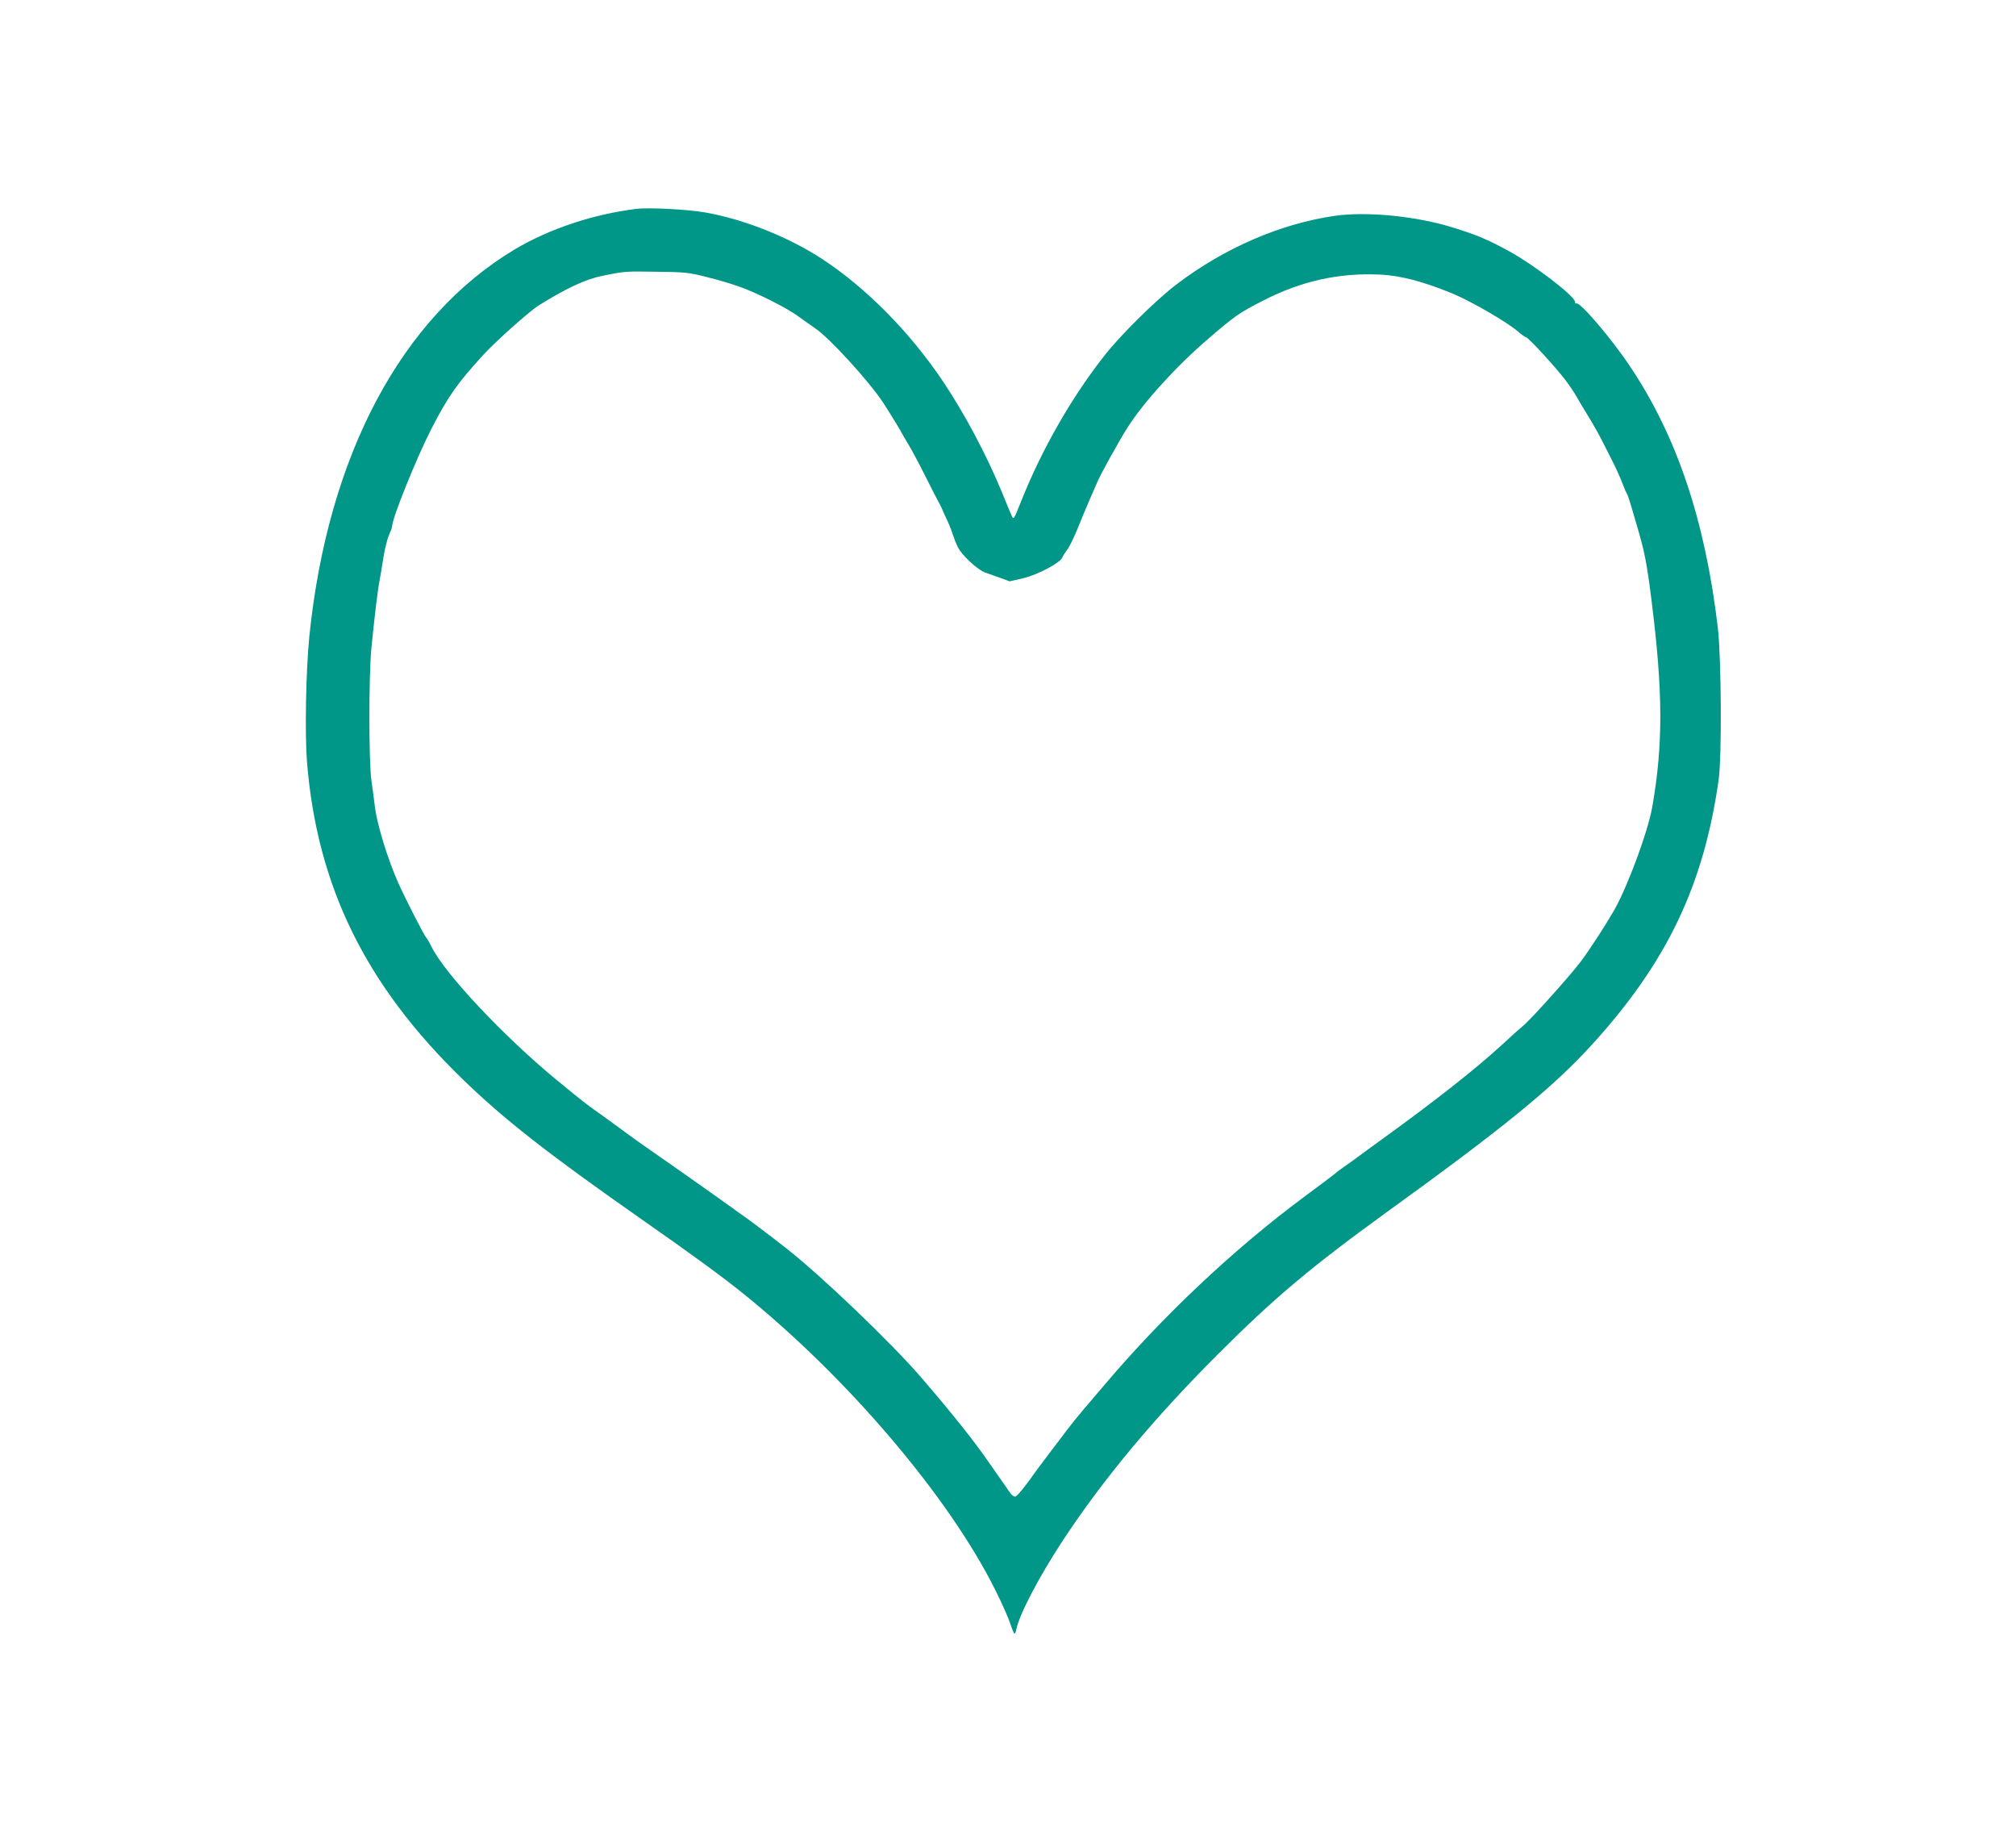 <?xml version="1.0" standalone="no"?>
<!DOCTYPE svg PUBLIC "-//W3C//DTD SVG 20010904//EN"
 "http://www.w3.org/TR/2001/REC-SVG-20010904/DTD/svg10.dtd">
<svg version="1.0" xmlns="http://www.w3.org/2000/svg"
 width="1280pt" height="1162pt" viewBox="0 0 1280 1162"
 preserveAspectRatio="xMidYMid meet">
<g transform="translate(0,1162) scale(0.1,-0.1)"
fill="#009688" stroke="none">
<path d="M4040 10294 c-271 -33 -551 -126 -770 -256 -722 -431 -1189 -1310
-1306 -2458 -22 -221 -29 -613 -15 -795 64 -789 371 -1416 985 -2012 263 -256
546 -477 1126 -883 339 -237 528 -375 670 -490 658 -533 1295 -1283 1588
-1870 43 -85 86 -183 97 -218 11 -34 23 -62 26 -62 4 0 9 12 12 28 19 95 145
335 294 562 257 390 577 775 983 1181 358 358 587 551 1064 897 760 549 1062
796 1311 1068 478 524 712 1013 807 1684 21 149 17 773 -5 965 -81 682 -260
1216 -558 1660 -118 177 -319 412 -341 399 -4 -3 -8 2 -8 10 0 36 -264 238
-425 325 -135 73 -199 100 -351 147 -232 72 -544 103 -749 74 -345 -50 -701
-204 -1005 -435 -130 -99 -351 -317 -456 -450 -209 -265 -400 -598 -531 -928
-46 -116 -48 -118 -60 -90 -7 15 -35 84 -63 152 -97 235 -234 492 -370 696
-211 315 -489 597 -770 781 -212 139 -496 252 -740 295 -110 20 -361 33 -440
23z m445 -432 c66 -16 158 -43 205 -60 109 -37 309 -138 380 -191 30 -22 78
-56 106 -75 94 -64 347 -342 434 -476 42 -65 115 -184 119 -195 2 -5 21 -37
41 -70 20 -33 69 -125 109 -205 40 -80 77 -152 82 -160 5 -8 14 -26 20 -40 5
-14 21 -47 34 -75 13 -27 31 -75 41 -105 9 -30 27 -68 38 -84 40 -56 120 -125
160 -140 23 -8 67 -24 99 -35 l58 -21 87 20 c94 23 237 99 248 133 3 9 16 29
28 45 13 15 42 74 66 132 23 58 58 141 77 185 19 44 42 96 50 115 20 49 138
261 191 345 102 160 307 387 507 559 174 150 203 171 359 250 239 122 476 175
736 163 130 -5 277 -44 464 -121 116 -48 347 -182 411 -238 24 -21 48 -38 53
-38 14 0 186 -187 250 -271 27 -36 59 -83 71 -105 12 -21 45 -78 75 -126 30
-48 68 -116 85 -150 18 -35 42 -83 55 -108 31 -60 61 -125 82 -180 9 -25 20
-49 24 -55 4 -5 17 -44 29 -85 12 -41 28 -95 35 -120 47 -159 61 -227 91 -464
74 -585 75 -920 6 -1316 -28 -159 -155 -503 -242 -657 -54 -94 -154 -249 -212
-326 -65 -87 -317 -368 -366 -408 -16 -13 -78 -68 -137 -123 -175 -160 -435
-364 -782 -614 -51 -37 -108 -78 -126 -92 -18 -14 -55 -40 -82 -59 -27 -19
-56 -40 -64 -48 -8 -7 -100 -77 -205 -154 -447 -333 -890 -750 -1267 -1195
-37 -43 -96 -113 -131 -154 -35 -41 -79 -96 -98 -121 -19 -25 -65 -87 -104
-137 -38 -50 -80 -106 -93 -124 -72 -103 -125 -168 -137 -168 -8 0 -21 10 -30
22 -9 13 -38 55 -65 93 -27 39 -59 84 -70 100 -91 133 -227 304 -429 539 -194
225 -638 650 -861 824 -98 77 -244 187 -274 207 -16 11 -43 30 -60 43 -17 12
-47 33 -66 47 -19 14 -49 35 -66 47 -29 21 -317 224 -477 335 -37 27 -89 64
-115 84 -26 19 -75 55 -110 80 -99 69 -120 86 -288 224 -333 274 -710 674
-794 845 -12 25 -28 52 -35 60 -15 18 -131 244 -176 345 -67 150 -135 371
-149 486 -5 41 -14 112 -21 159 -18 113 -18 671 -1 845 18 183 40 371 52 430
5 28 17 95 25 150 9 55 25 118 36 141 10 23 19 47 19 55 1 52 155 433 247 613
109 212 165 291 332 474 78 85 296 280 354 315 175 109 298 166 406 187 143
29 141 28 346 25 173 -2 201 -5 310 -33z"/>
</g>
</svg>
